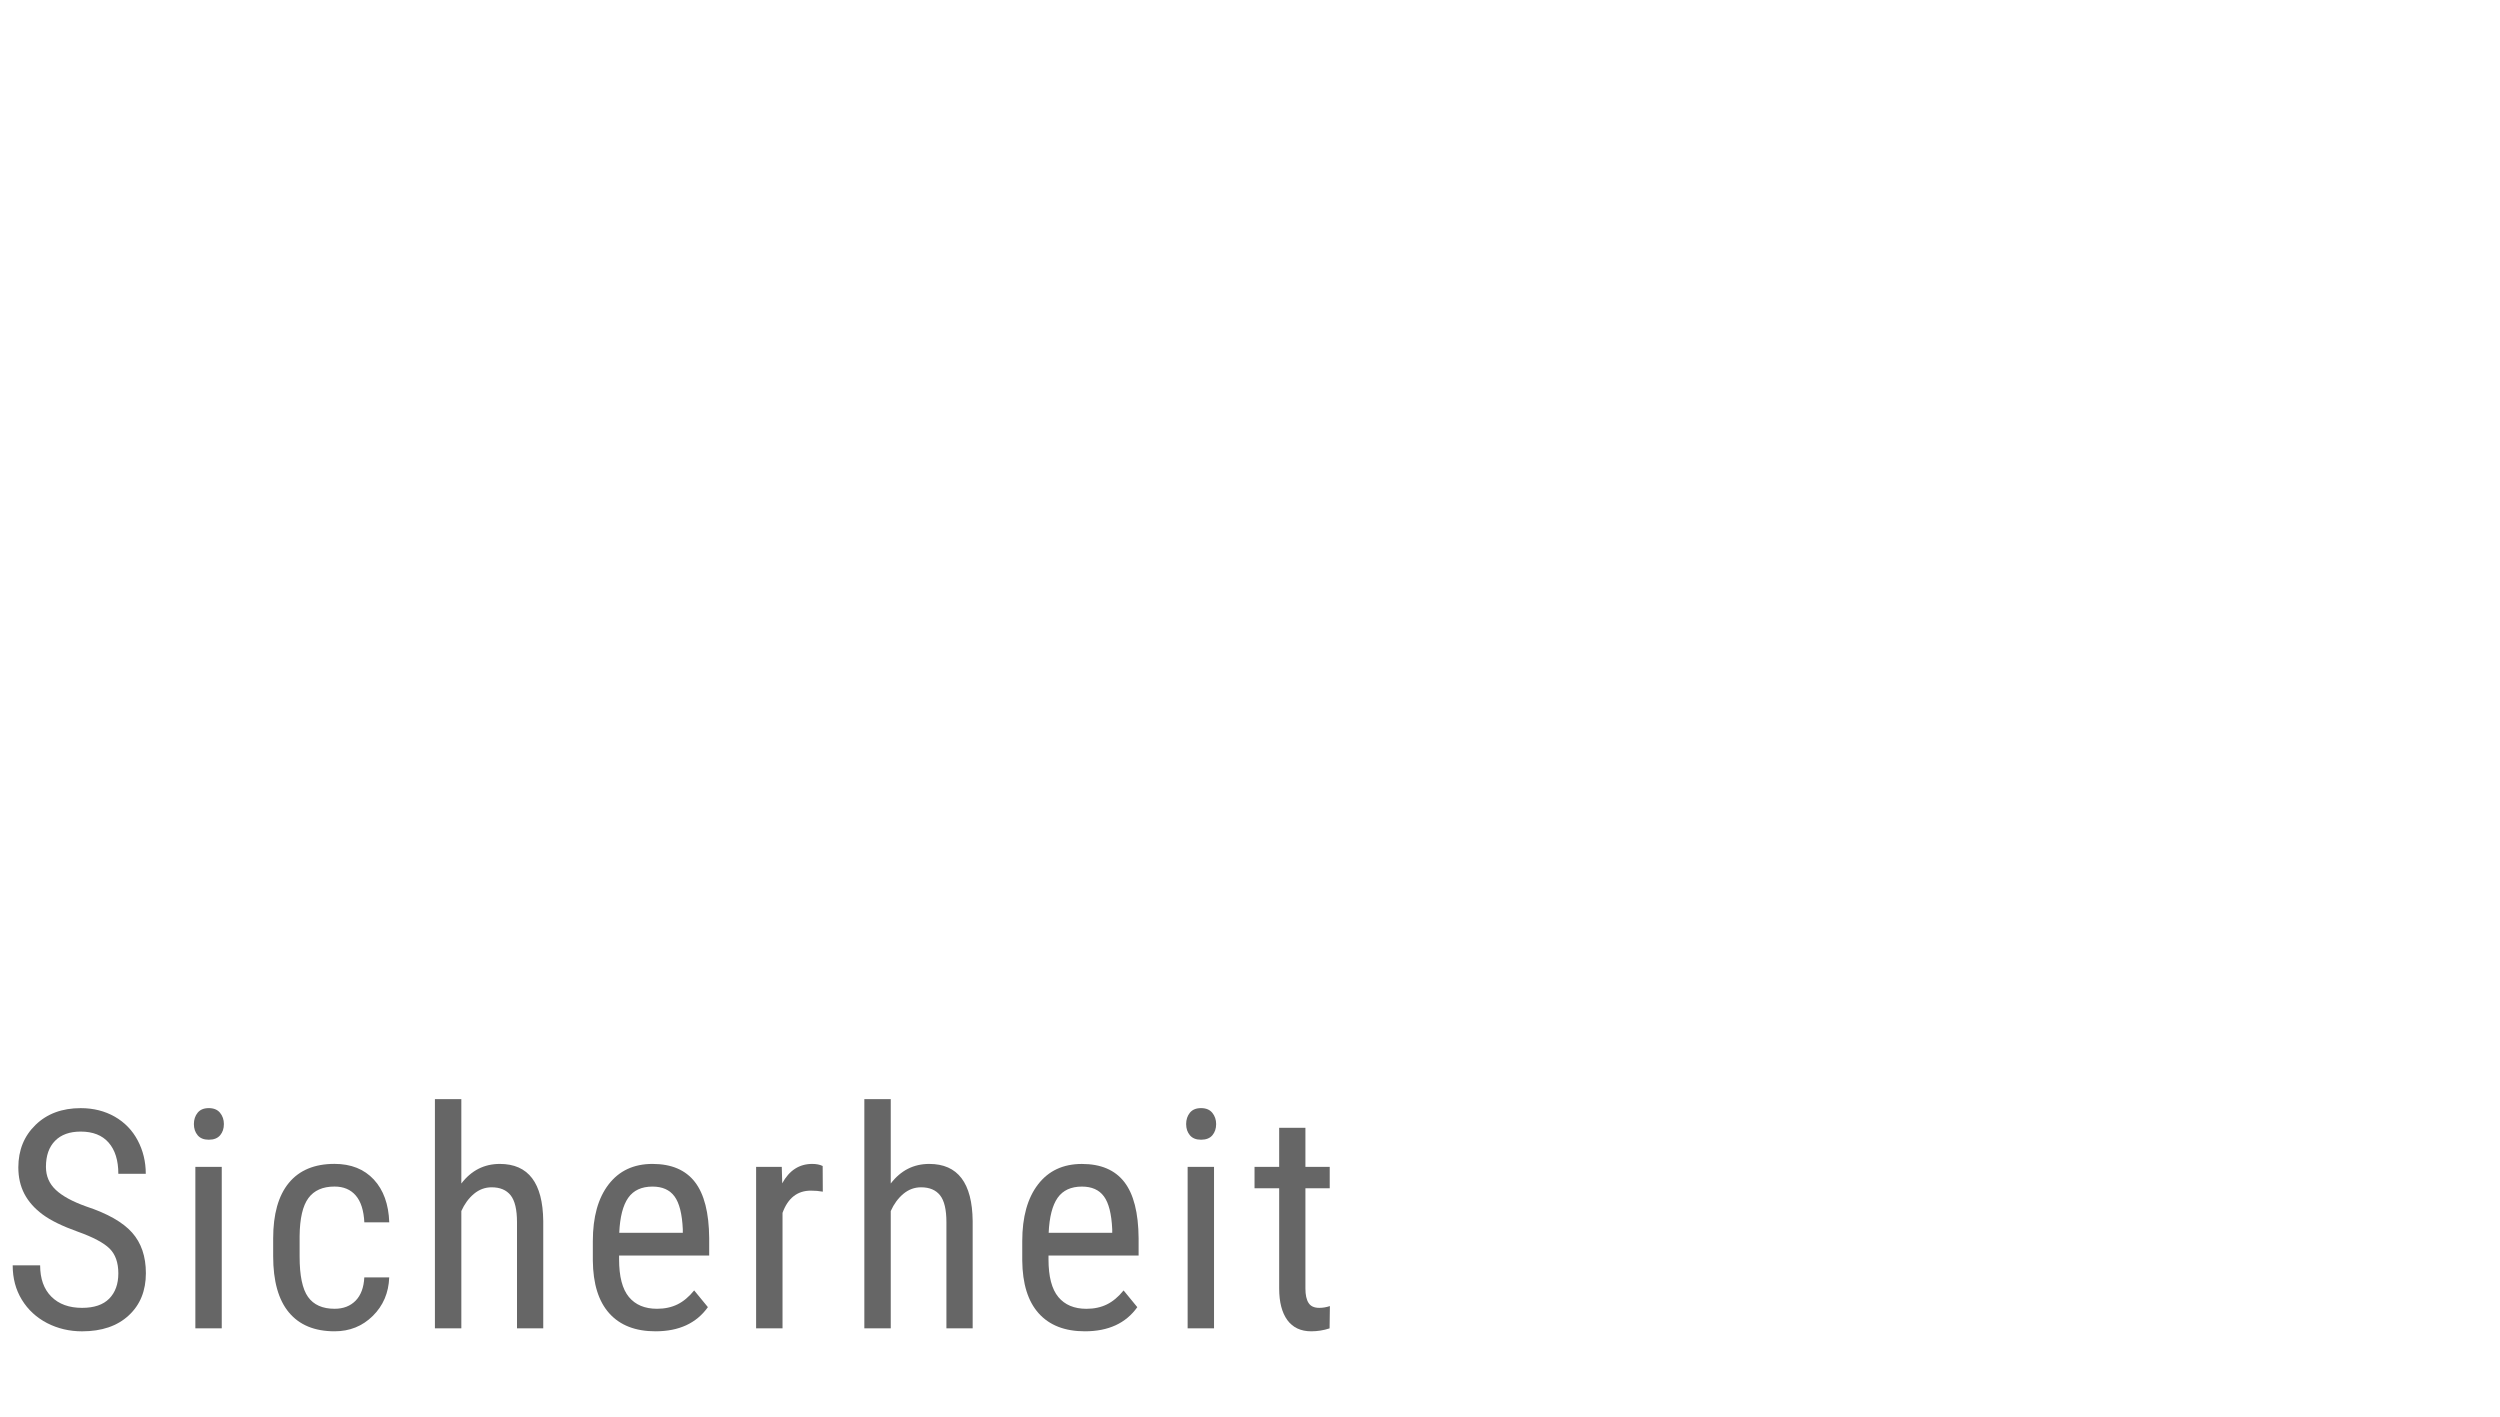 <?xml version="1.0" encoding="utf-8"?>
<!-- Generator: Adobe Illustrator 14.0.0, SVG Export Plug-In  -->
<!DOCTYPE svg PUBLIC "-//W3C//DTD SVG 1.1//EN" "http://www.w3.org/Graphics/SVG/1.1/DTD/svg11.dtd">
<svg version="1.1"
	 xmlns="http://www.w3.org/2000/svg" xmlns:xlink="http://www.w3.org/1999/xlink" xmlns:a="http://ns.adobe.com/AdobeSVGViewerExtensions/3.0/"
	 x="0px" y="0px" width="90px" height="51px" viewBox="0 -0.801 90 51" enable-background="new 0 -0.801 90 51"
	 xml:space="preserve">
<defs>
</defs>
<rect fill="none" width="90" height="50"/>
<path fill="#666666" d="M4.26,45.042c0-0.391-0.106-0.689-0.317-0.896c-0.211-0.208-0.593-0.41-1.144-0.607
	c-0.552-0.197-0.974-0.403-1.266-0.62s-0.51-0.464-0.655-0.741c-0.145-0.277-0.218-0.596-0.218-0.953c0-0.62,0.207-1.13,0.621-1.531
	c0.413-0.401,0.955-0.602,1.625-0.602c0.458,0,0.866,0.103,1.225,0.307c0.357,0.205,0.633,0.489,0.826,0.854
	c0.193,0.364,0.291,0.766,0.291,1.202H4.26c0-0.483-0.117-0.857-0.35-1.123c-0.232-0.265-0.567-0.396-1.004-0.396
	c-0.398,0-0.706,0.11-0.924,0.333c-0.219,0.223-0.328,0.534-0.328,0.937c0,0.33,0.118,0.606,0.354,0.828
	c0.236,0.223,0.602,0.422,1.096,0.598c0.77,0.255,1.32,0.568,1.651,0.94s0.497,0.859,0.497,1.461c0,0.634-0.206,1.142-0.618,1.522
	c-0.411,0.382-0.972,0.572-1.681,0.572c-0.455,0-0.875-0.1-1.26-0.298C1.31,46.629,1.007,46.35,0.787,45.99
	c-0.221-0.36-0.33-0.772-0.33-1.238h0.988c0,0.483,0.135,0.859,0.405,1.128s0.638,0.402,1.104,0.402c0.434,0,0.759-0.11,0.978-0.332
	C4.15,45.728,4.26,45.425,4.26,45.042z"/>
<path fill="#666666" d="M8.06,39.665c0,0.162-0.045,0.296-0.135,0.403s-0.226,0.161-0.408,0.161c-0.179,0-0.313-0.054-0.402-0.161
	c-0.09-0.107-0.135-0.241-0.135-0.403c0-0.16,0.045-0.297,0.135-0.408c0.089-0.11,0.224-0.166,0.402-0.166s0.314,0.057,0.405,0.169
	C8.014,39.373,8.06,39.508,8.06,39.665z M7.983,47.019h-0.95v-5.812h0.95V47.019z"/>
<path fill="#666666" d="M12.046,46.315c0.315,0,0.567-0.098,0.758-0.293c0.189-0.195,0.293-0.474,0.311-0.836h0.897
	c-0.021,0.559-0.22,1.021-0.594,1.389s-0.831,0.551-1.372,0.551c-0.72,0-1.269-0.227-1.646-0.68s-0.566-1.127-0.566-2.021v-0.64
	c0-0.877,0.188-1.544,0.564-2.001c0.375-0.456,0.924-0.685,1.643-0.685c0.595,0,1.066,0.188,1.416,0.563
	c0.349,0.377,0.534,0.891,0.556,1.542h-0.897c-0.021-0.43-0.124-0.752-0.309-0.967s-0.439-0.322-0.766-0.322
	c-0.422,0-0.735,0.139-0.939,0.416s-0.31,0.733-0.316,1.367v0.741c0,0.684,0.101,1.167,0.303,1.45S11.609,46.315,12.046,46.315z"/>
<path fill="#666666" d="M16.609,41.804c0.361-0.47,0.823-0.704,1.385-0.704c1.028,0,1.549,0.686,1.563,2.058v3.861h-0.945V43.2
	c0-0.455-0.076-0.778-0.229-0.97s-0.38-0.288-0.685-0.288c-0.236,0-0.448,0.079-0.637,0.236c-0.188,0.158-0.339,0.364-0.453,0.618
	v4.222h-0.951v-8.25h0.951V41.804z"/>
<path fill="#666666" d="M23.598,47.126c-0.723,0-1.277-0.216-1.664-0.647s-0.584-1.064-0.592-1.898v-0.704
	c0-0.866,0.189-1.546,0.567-2.038S22.814,41.1,23.49,41.1c0.681,0,1.189,0.217,1.525,0.649c0.337,0.434,0.509,1.108,0.516,2.025
	v0.623h-3.244v0.135c0,0.623,0.118,1.075,0.353,1.358s0.571,0.425,1.013,0.425c0.279,0,0.525-0.054,0.738-0.159
	s0.412-0.272,0.599-0.502l0.494,0.602C25.071,46.836,24.443,47.126,23.598,47.126z M23.49,41.916c-0.394,0-0.686,0.135-0.875,0.405
	s-0.297,0.69-0.322,1.26h2.288v-0.129c-0.025-0.552-0.124-0.945-0.298-1.182S23.846,41.916,23.49,41.916z"/>
<path fill="#666666" d="M29.621,42.099c-0.132-0.025-0.275-0.037-0.43-0.037c-0.486,0-0.826,0.267-1.02,0.8v4.157h-0.951v-5.812
	h0.924l0.016,0.591c0.255-0.466,0.614-0.698,1.08-0.698c0.15,0,0.275,0.025,0.376,0.075L29.621,42.099z"/>
<path fill="#666666" d="M32.068,41.804c0.361-0.47,0.823-0.704,1.385-0.704c1.028,0,1.549,0.686,1.563,2.058v3.861h-0.945V43.2
	c0-0.455-0.076-0.778-0.229-0.97s-0.38-0.288-0.685-0.288c-0.236,0-0.448,0.079-0.637,0.236c-0.188,0.158-0.339,0.364-0.453,0.618
	v4.222h-0.951v-8.25h0.951V41.804z"/>
<path fill="#666666" d="M39.057,47.126c-0.723,0-1.277-0.216-1.664-0.647s-0.584-1.064-0.592-1.898v-0.704
	c0-0.866,0.189-1.546,0.567-2.038s0.905-0.738,1.581-0.738c0.681,0,1.189,0.217,1.525,0.649c0.337,0.434,0.509,1.108,0.516,2.025
	v0.623h-3.244v0.135c0,0.623,0.118,1.075,0.353,1.358s0.571,0.425,1.013,0.425c0.279,0,0.525-0.054,0.738-0.159
	s0.412-0.272,0.599-0.502l0.494,0.602C40.53,46.836,39.902,47.126,39.057,47.126z M38.949,41.916c-0.394,0-0.686,0.135-0.875,0.405
	s-0.297,0.69-0.322,1.26h2.288v-0.129c-0.025-0.552-0.124-0.945-0.298-1.182S39.305,41.916,38.949,41.916z"/>
<path fill="#666666" d="M43.781,39.665c0,0.162-0.045,0.296-0.135,0.403s-0.226,0.161-0.408,0.161c-0.179,0-0.313-0.054-0.402-0.161
	c-0.09-0.107-0.135-0.241-0.135-0.403c0-0.16,0.045-0.297,0.135-0.408c0.089-0.11,0.224-0.166,0.402-0.166s0.314,0.057,0.405,0.169
	C43.735,39.373,43.781,39.508,43.781,39.665z M43.705,47.019h-0.95v-5.812h0.95V47.019z"/>
<path fill="#666666" d="M46.995,39.8v1.407h0.875v0.769h-0.875v3.608c0,0.229,0.037,0.403,0.113,0.521
	c0.074,0.118,0.203,0.177,0.387,0.177c0.125,0,0.252-0.021,0.381-0.064l-0.011,0.802c-0.215,0.071-0.435,0.106-0.661,0.106
	c-0.375,0-0.662-0.135-0.859-0.402c-0.196-0.27-0.295-0.648-0.295-1.139v-3.609h-0.887v-0.769h0.887V39.8H46.995z"/>
</svg>
